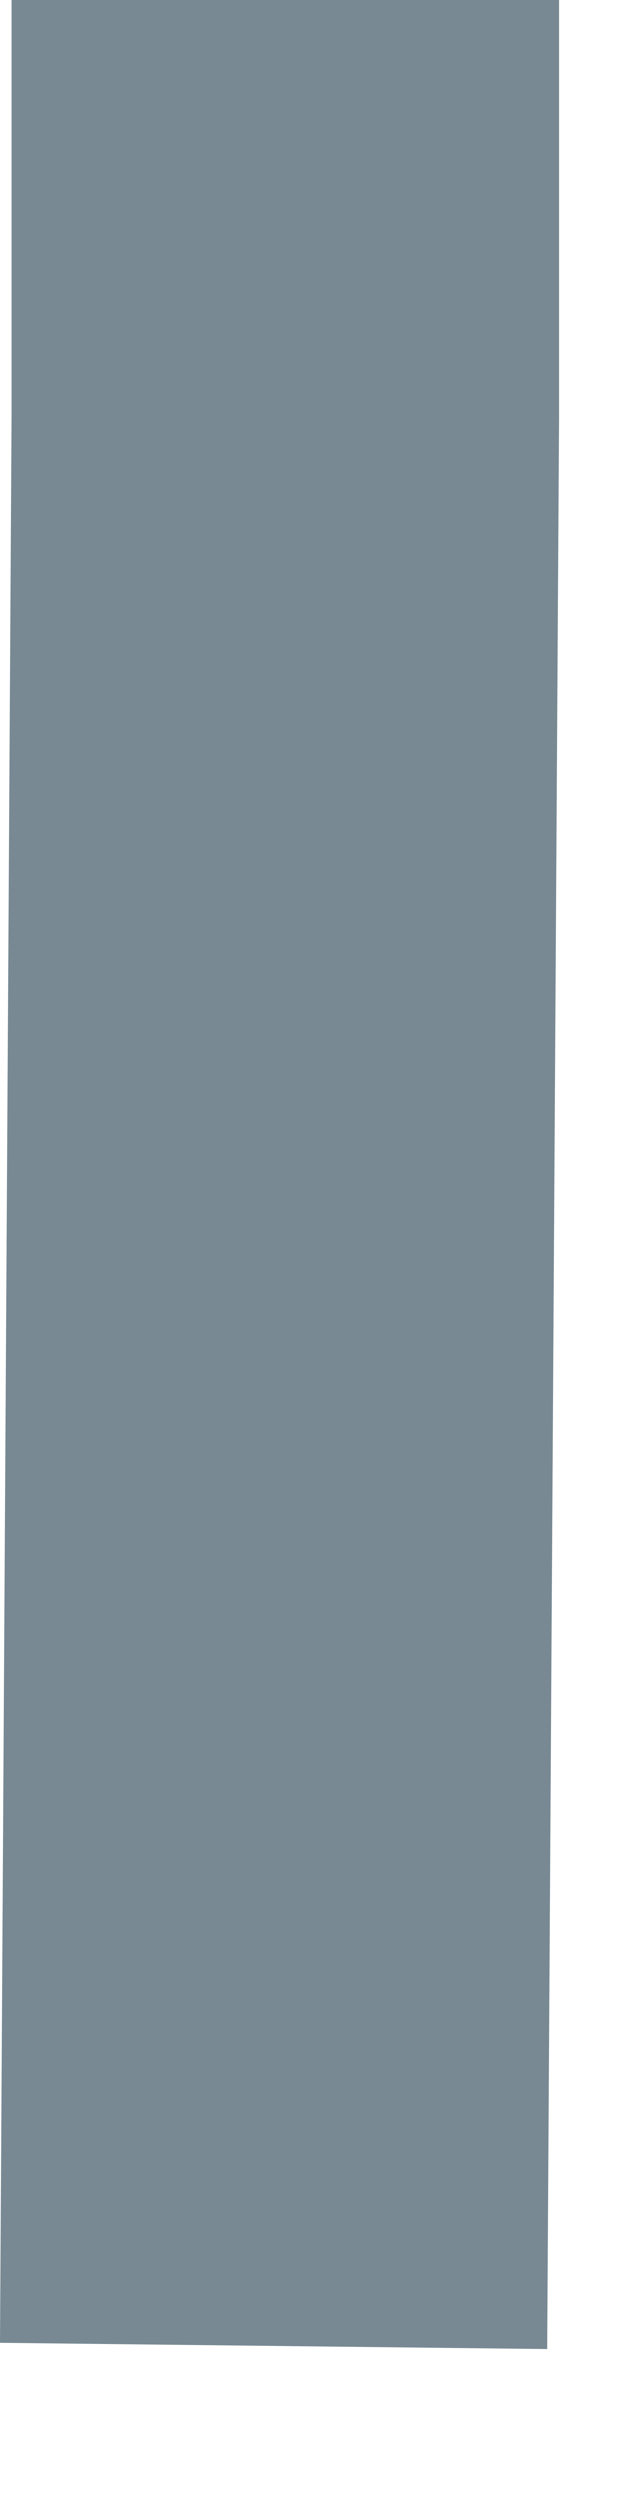 <?xml version="1.0" encoding="utf-8"?>
<svg xmlns="http://www.w3.org/2000/svg" fill="none" height="100%" overflow="visible" preserveAspectRatio="none" style="display: block;" viewBox="0 0 2 8" width="100%">
<path d="M1.751 7.517L0 7.497L0.037 1.331V0H1.789V1.34L1.751 7.517Z" fill="#788993" id="Vector"/>
</svg>